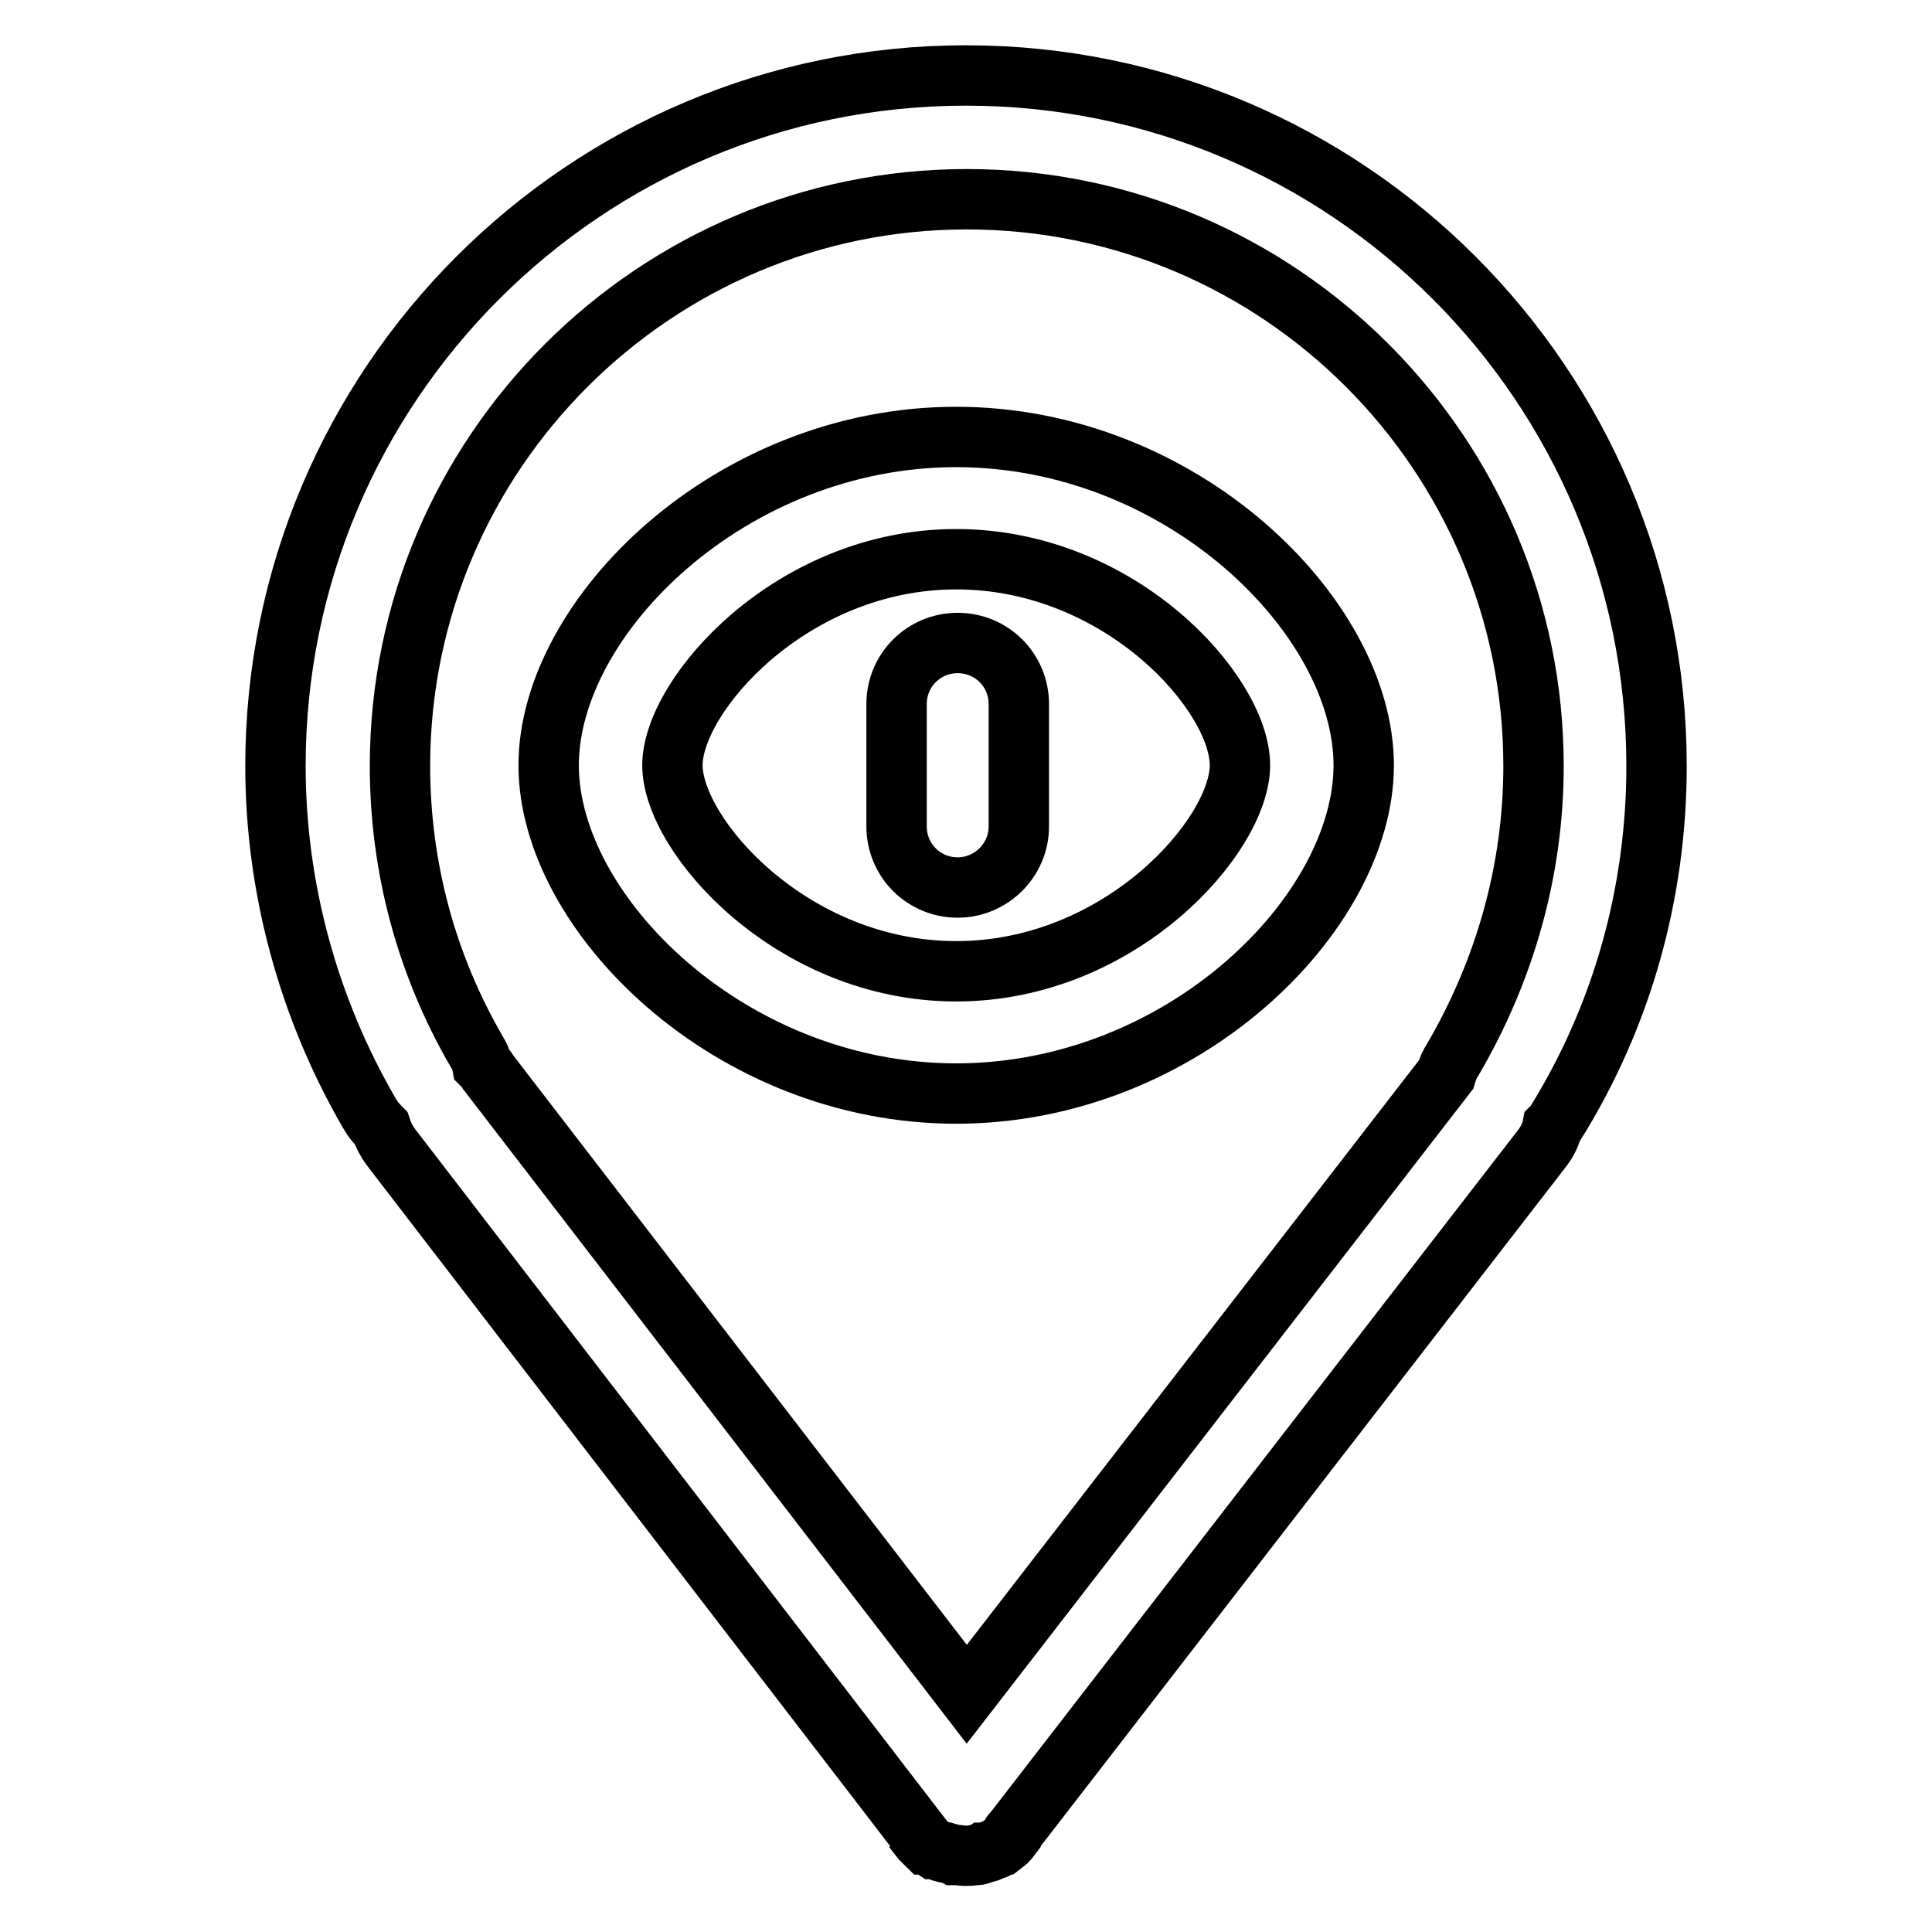 <?xml version="1.0" encoding="utf-8"?>
<!-- Svg Vector Icons : http://www.onlinewebfonts.com/icon -->
<!DOCTYPE svg PUBLIC "-//W3C//DTD SVG 1.1//EN" "http://www.w3.org/Graphics/SVG/1.1/DTD/svg11.dtd">
<svg version="1.1" xmlns="http://www.w3.org/2000/svg" xmlns:xlink="http://www.w3.org/1999/xlink" x="0px" y="0px" viewBox="0 0 256 256" enable-background="new 0 0 256 256" xml:space="preserve">
<g> <path stroke-width="8" fill-opacity="0" stroke="#000000"  d="M219.5,101.5c0-50.5-41-91.5-91.5-91.5c-50.5,0-91.5,41-91.5,91.5c0,16.2,4.4,32.2,12.5,46.1 c0.4,0.7,0.9,1.3,1.5,1.9c0.3,0.9,0.7,1.7,1.3,2.5l69.8,90.8c0,0.1,0.1,0.1,0.1,0.3c0,0.1,0.1,0.1,0.1,0.3c0.3,0.4,0.7,0.7,1,1l0,0 c0,0,0,0,0.1,0c0.3,0.3,0.6,0.4,0.9,0.6c0.1,0,0.1,0.1,0.3,0.1c0.3,0.1,0.7,0.3,1.2,0.4h0.1c0.3,0.1,0.6,0.1,1,0.3 c0.1,0,0.3,0,0.3,0c0.4,0,0.7,0.1,1.2,0.1l0,0l0,0l0,0l0,0c0.4,0,0.7,0,1.2-0.1c0.1,0,0.3,0,0.3,0c0.3,0,0.6-0.1,0.9-0.3 c0.1,0,0.1,0,0.3,0c0.4-0.1,0.7-0.3,1-0.4c0.1,0,0.1-0.1,0.3-0.1c0.3-0.1,0.6-0.4,0.9-0.6c0,0,0,0,0.1,0l0,0c0.4-0.3,0.7-0.6,1-1 c0-0.1,0.1-0.1,0.1-0.3c0-0.1,0.1-0.1,0.1-0.1l70.2-90.8c0.7-0.9,1.2-1.9,1.4-2.9c0.1-0.1,0.1-0.1,0.3-0.3 C215,134.6,219.5,118.2,219.5,101.5z M63.9,141.1c-0.1-0.6-0.4-1.2-0.7-1.7C56.5,127.9,53,114.9,53,101.5 c0-41.5,33.8-75.1,75.1-75.1c41.5,0,75.1,33.8,75.1,75.1c0,13.8-3.8,27.1-10.7,38.9c-0.4,0.6-0.7,1.3-0.9,2l-63.5,82.1l-63.4-82.4 C64.5,141.7,64.2,141.4,63.9,141.1z M180.7,101.4c0-19.7-24.1-43.5-54-43.5s-54,23.8-54,43.5c0,19.7,24.1,43.5,54,43.5 S180.7,121.1,180.7,101.4z M89.1,101.4c0-9.3,15.8-27.3,37.6-27.3c21.8,0,37.6,17.8,37.6,27.3c0,9.3-15.8,27.3-37.6,27.3 C104.9,128.7,89.1,110.7,89.1,101.4z M135,109.5V93.3c0-4.5-3.6-8.1-8.1-8.1c-4.5,0-8.1,3.6-8.1,8.1v16.2c0,4.5,3.6,8.1,8.1,8.1 C131.3,117.6,135,114,135,109.5z"/></g>
</svg>
